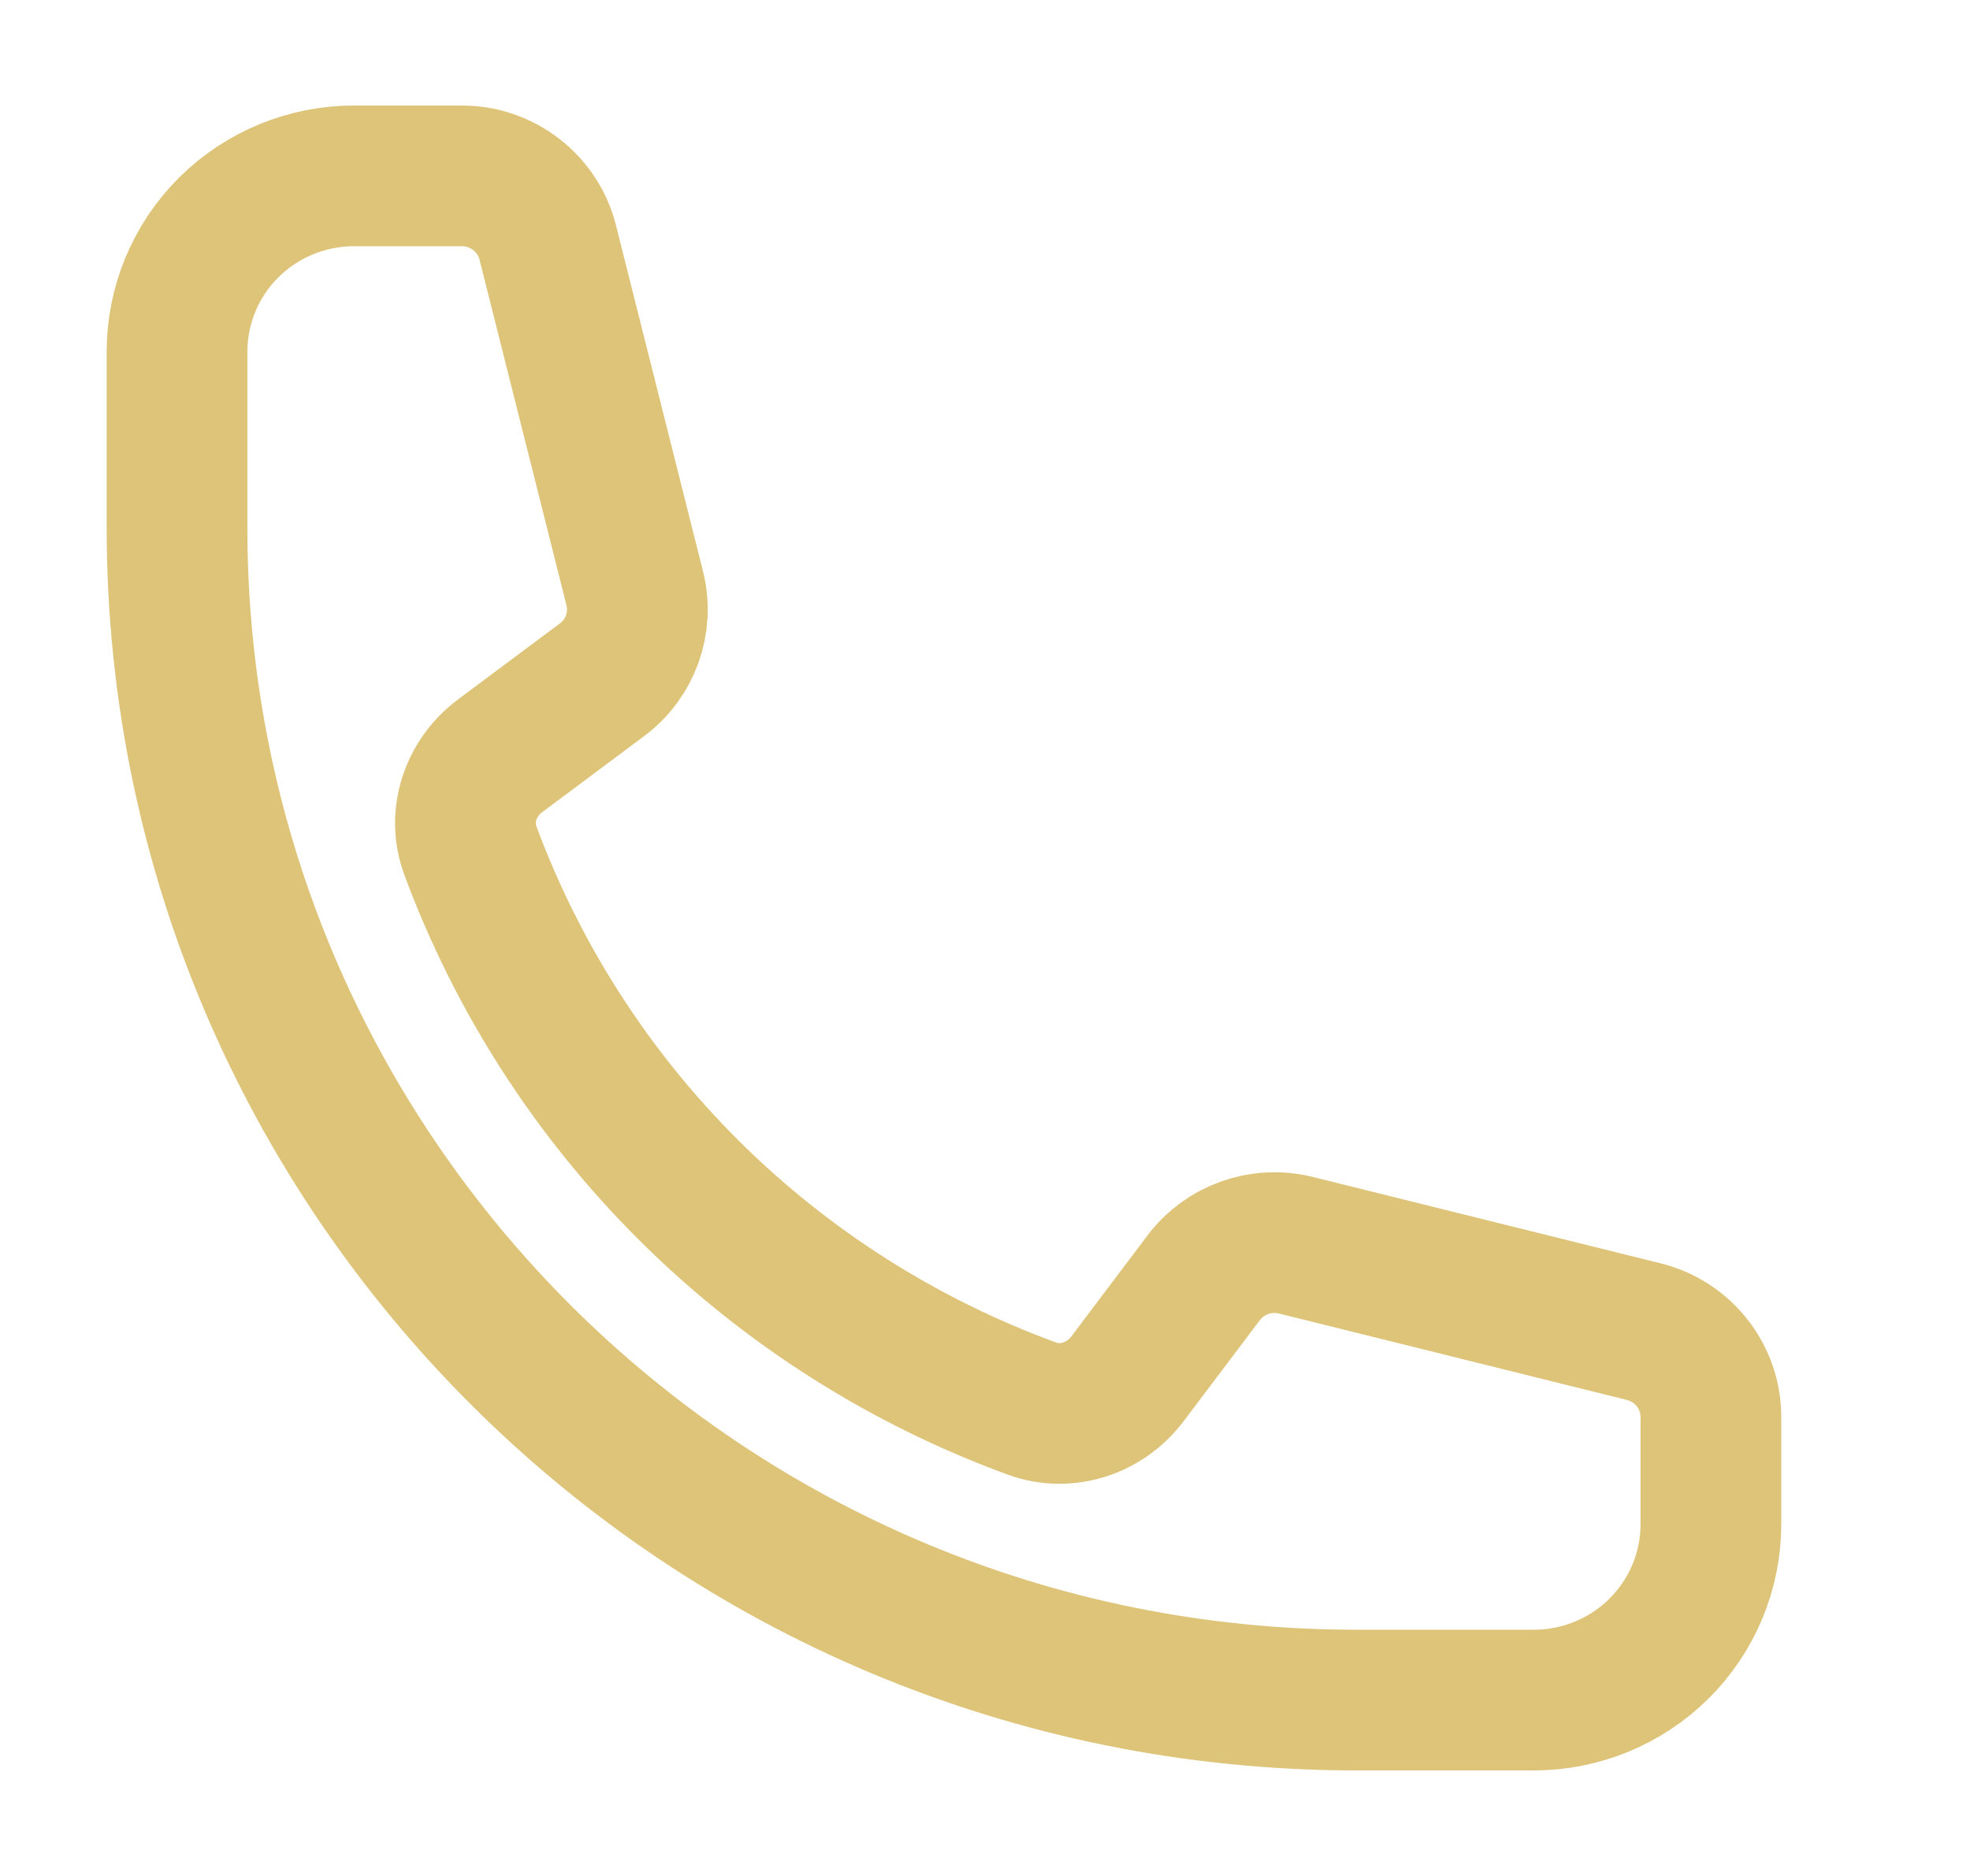 <svg width="21" height="20" viewBox="0 0 21 20" fill="none" xmlns="http://www.w3.org/2000/svg">
<path d="M1.887 5.625C1.887 12.528 7.518 18.125 14.464 18.125H16.351C16.851 18.125 17.331 17.927 17.685 17.576C18.039 17.224 18.238 16.747 18.238 16.25V15.107C18.238 14.677 17.943 14.302 17.523 14.197L13.815 13.276C13.445 13.184 13.058 13.322 12.831 13.623L12.018 14.701C11.781 15.014 11.373 15.152 11.003 15.018C9.63 14.516 8.384 13.724 7.349 12.696C6.315 11.668 5.518 10.429 5.013 9.065C4.878 8.697 5.017 8.292 5.332 8.057L6.416 7.248C6.721 7.022 6.858 6.637 6.766 6.271L5.839 2.585C5.788 2.382 5.67 2.202 5.504 2.074C5.338 1.945 5.134 1.875 4.924 1.875H3.773C3.273 1.875 2.793 2.073 2.439 2.424C2.085 2.776 1.887 3.253 1.887 3.75V5.625Z" stroke="#DEC479" stroke-width="1.5" stroke-linecap="round" stroke-linejoin="round"/>
</svg>
